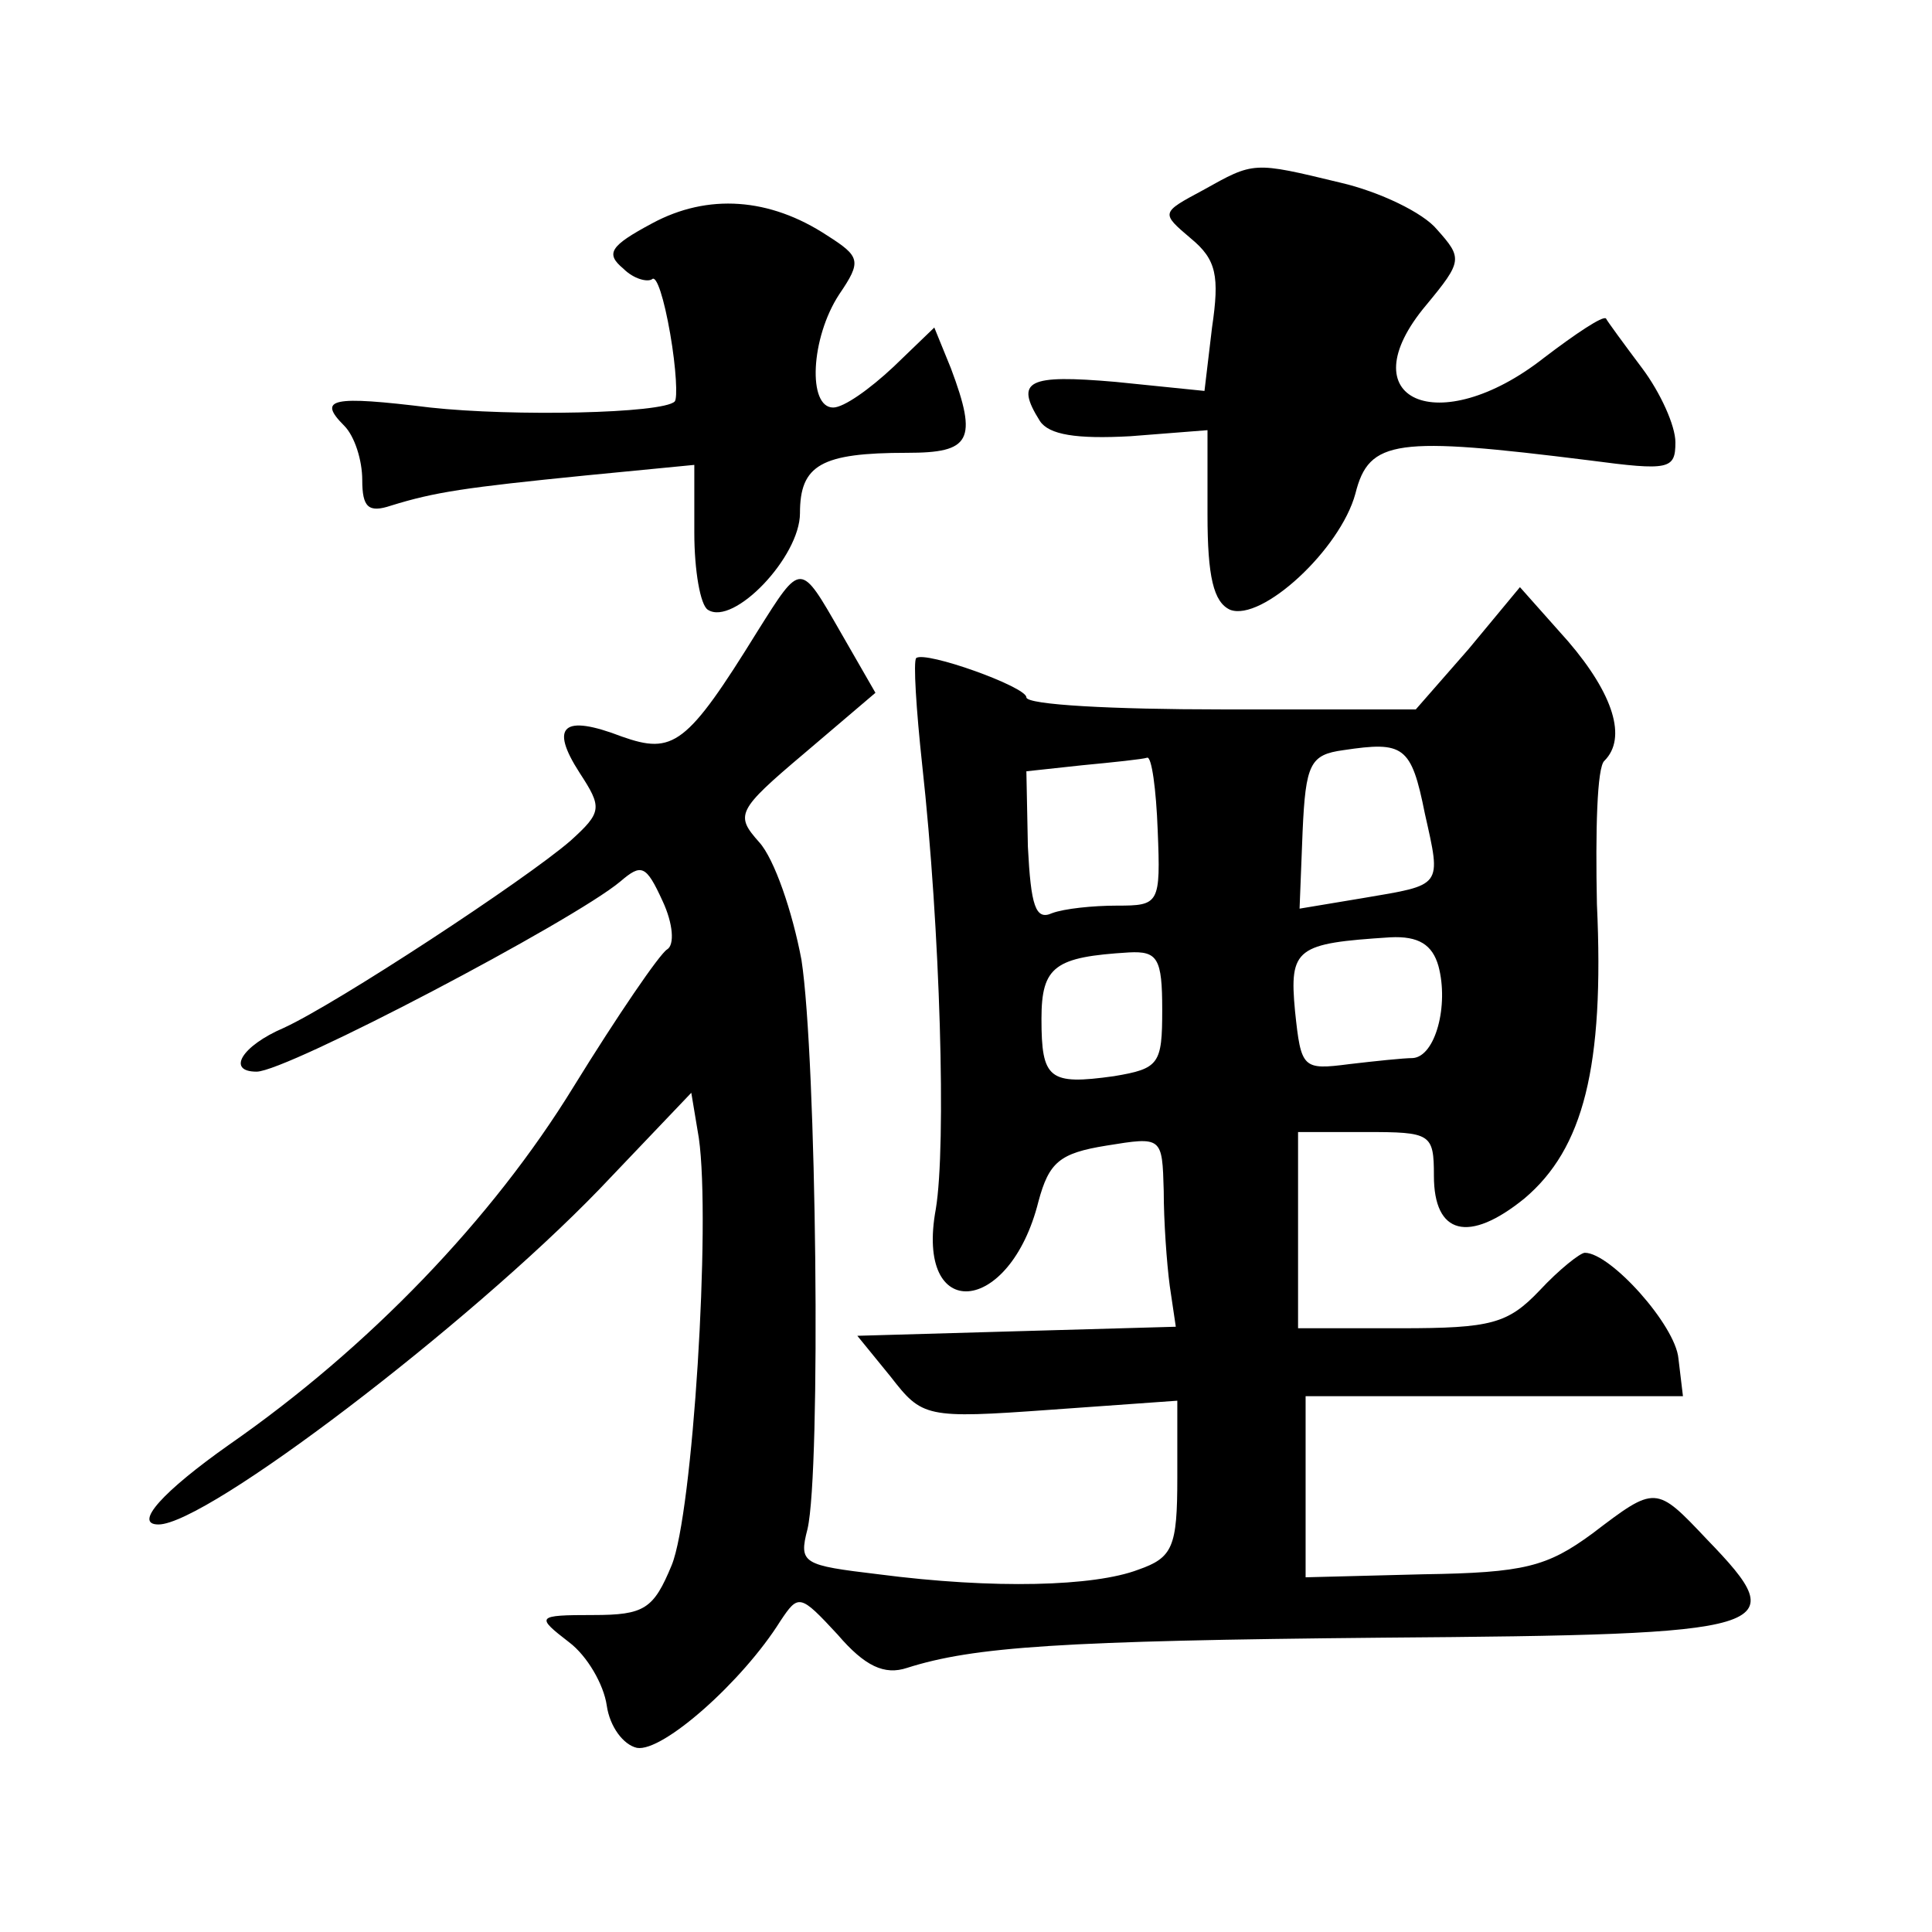 <?xml version="1.0" standalone="no"?>
<!DOCTYPE svg PUBLIC "-//W3C//DTD SVG 20010904//EN"
 "http://www.w3.org/TR/2001/REC-SVG-20010904/DTD/svg10.dtd">
<svg version="1.0" xmlns="http://www.w3.org/2000/svg"
 width="128pt" height="128pt" viewBox="0 0 128 128"
 preserveAspectRatio="xMidYMid meet">
<g transform="translate(0,128) scale(0.1,-0.1)"
fill="#0" stroke="none">
<path d="M797 1154 c-28 -15 -28 -15 -8 -32 17 -14 19 -25 14 -59 l-5 -42 -59 6
c-58 5 -67 1 -50 -26 6 -9 24 -12 60 -10 l51 4 0 -56 c0 -41 4 -58 15 -63 21 -8
73 40 83 77 9 36 27 38 155 22 53 -7 57 -6 57 12 0 11 -10 33 -22 49 -12 16 -23
31 -24 33 -2 2 -20 -10 -41 -26 -70 -55 -131 -28 -78 35 24 29 24 31 7 50 -9 11
-38 25 -64 31 -58 14 -57 14 -91 -5z M432 1132 c-28 -15 -31 -20 -19 -30 7 -7 16
-9 19 -7 3 3 8 -13 12 -36 4 -23 5 -43 3 -45 -8 -8 -107 -10 -162 -4 -65 8 -75
6 -57 -12 7 -7 12 -23 12 -36 0 -18 4 -22 19 -17 29 9 49 12 129 20 l72 7 0 -45
c0 -25 4 -48 9 -51 17 -11 61 35 61 64 0 32 14 40 71 40 42 0 47 8 29 56 l-11 27
-27 -26 c-16 -15 -33 -27 -40 -27 -17 0 -15 46 4 75 15 22 14 25 -8 39 -38 25 -79
28 -116 8z M502 862 c-47 -76 -56 -82 -90 -70 -39 15 -48 7 -28 -24 15 -23 15 -26
-6 -45 -30 -26 -155 -108 -190 -124 -28 -12 -38 -29 -18 -29 20 0 210 100 241 126
14 12 17 11 28 -13 7 -15 8 -29 3 -32 -5 -3 -33 -44 -62 -91 -54 -88 -136 -173
-228 -237 -44 -31 -64 -53 -47 -53 32 0 205 132 292 222 l61 64 5 -30 c8 -56 -4
-249 -18 -283 -12 -29 -18 -33 -52 -33 -38 0 -38 -1 -16 -18 12 -9 23 -28 25 -42
2 -14 11 -26 20 -28 17 -3 70 44 95 84 12 18 13 18 38 -9 18 -21 31 -27 46 -22
44 14 102 18 315 20 263 2 273 5 215 65 -34 36 -34 36 -76 4 -30 -22 -45 -26 -112
-27 l-78 -2 0 60 0 60 125 0 125 0 -3 25 c-2 22 -45 70 -62 70 -3 0 -17 -11 -30
-25 -21 -22 -32 -25 -92 -25 l-68 0 0 65 0 65 45 0 c43 0 45 -1 45 -29 0 -39 23
-45 60 -15 39 33 53 87 48 195 -1 48 0 91 5 95 15 15 6 44 -24 79 l-32 36 -34 -41
-35 -40 -129 0 c-71 0 -129 3 -129 8 0 7 -67 31 -73 26 -2 -2 0 -34 4 -71 12 -109
16 -252 9 -294 -14 -76 49 -71 68 5 7 26 14 32 45 37 37 6 37 6 38 -30 0 -20 2
-48 4 -63 l4 -27 -106 -3 -105 -3 22 -27 c21 -27 23 -28 106 -22 l84 6 0 -51 c0
-46 -3 -53 -26 -61 -29 -11 -95 -13 -172 -3 -50 6 -53 7 -47 30 9 39 6 312 -4 377
-6 32 -18 67 -28 78 -16 18 -15 21 30 59 l47 40 -23 40 c-27 47 -26 47 -55 1z m442
-121 c11 -49 12 -47 -41 -56 l-42 -7 2 51 c2 45 5 51 27 54 40 6 45 3 54 -42z m-177
-11 c2 -49 1 -50 -27 -50 -16 0 -35 -2 -43 -5 -11 -5 -14 5 -16 44 l-1 50 37 4
c21 2 40 4 43 5 3 1 6 -21 7 -48z m186 -90 c7 -26 -2 -60 -17 -61 -6 0 -25 -2 -42
-4 -31 -4 -32 -3 -36 35 -4 42 1 45 63 49 19 1 28 -5 32 -19z m-183 -29 c0 -36
-2 -39 -32 -44 -43 -6 -48 -2 -48 38 0 35 9 41 58 44 19 1 22 -4 22 -38z"/>
</g>
</svg>

